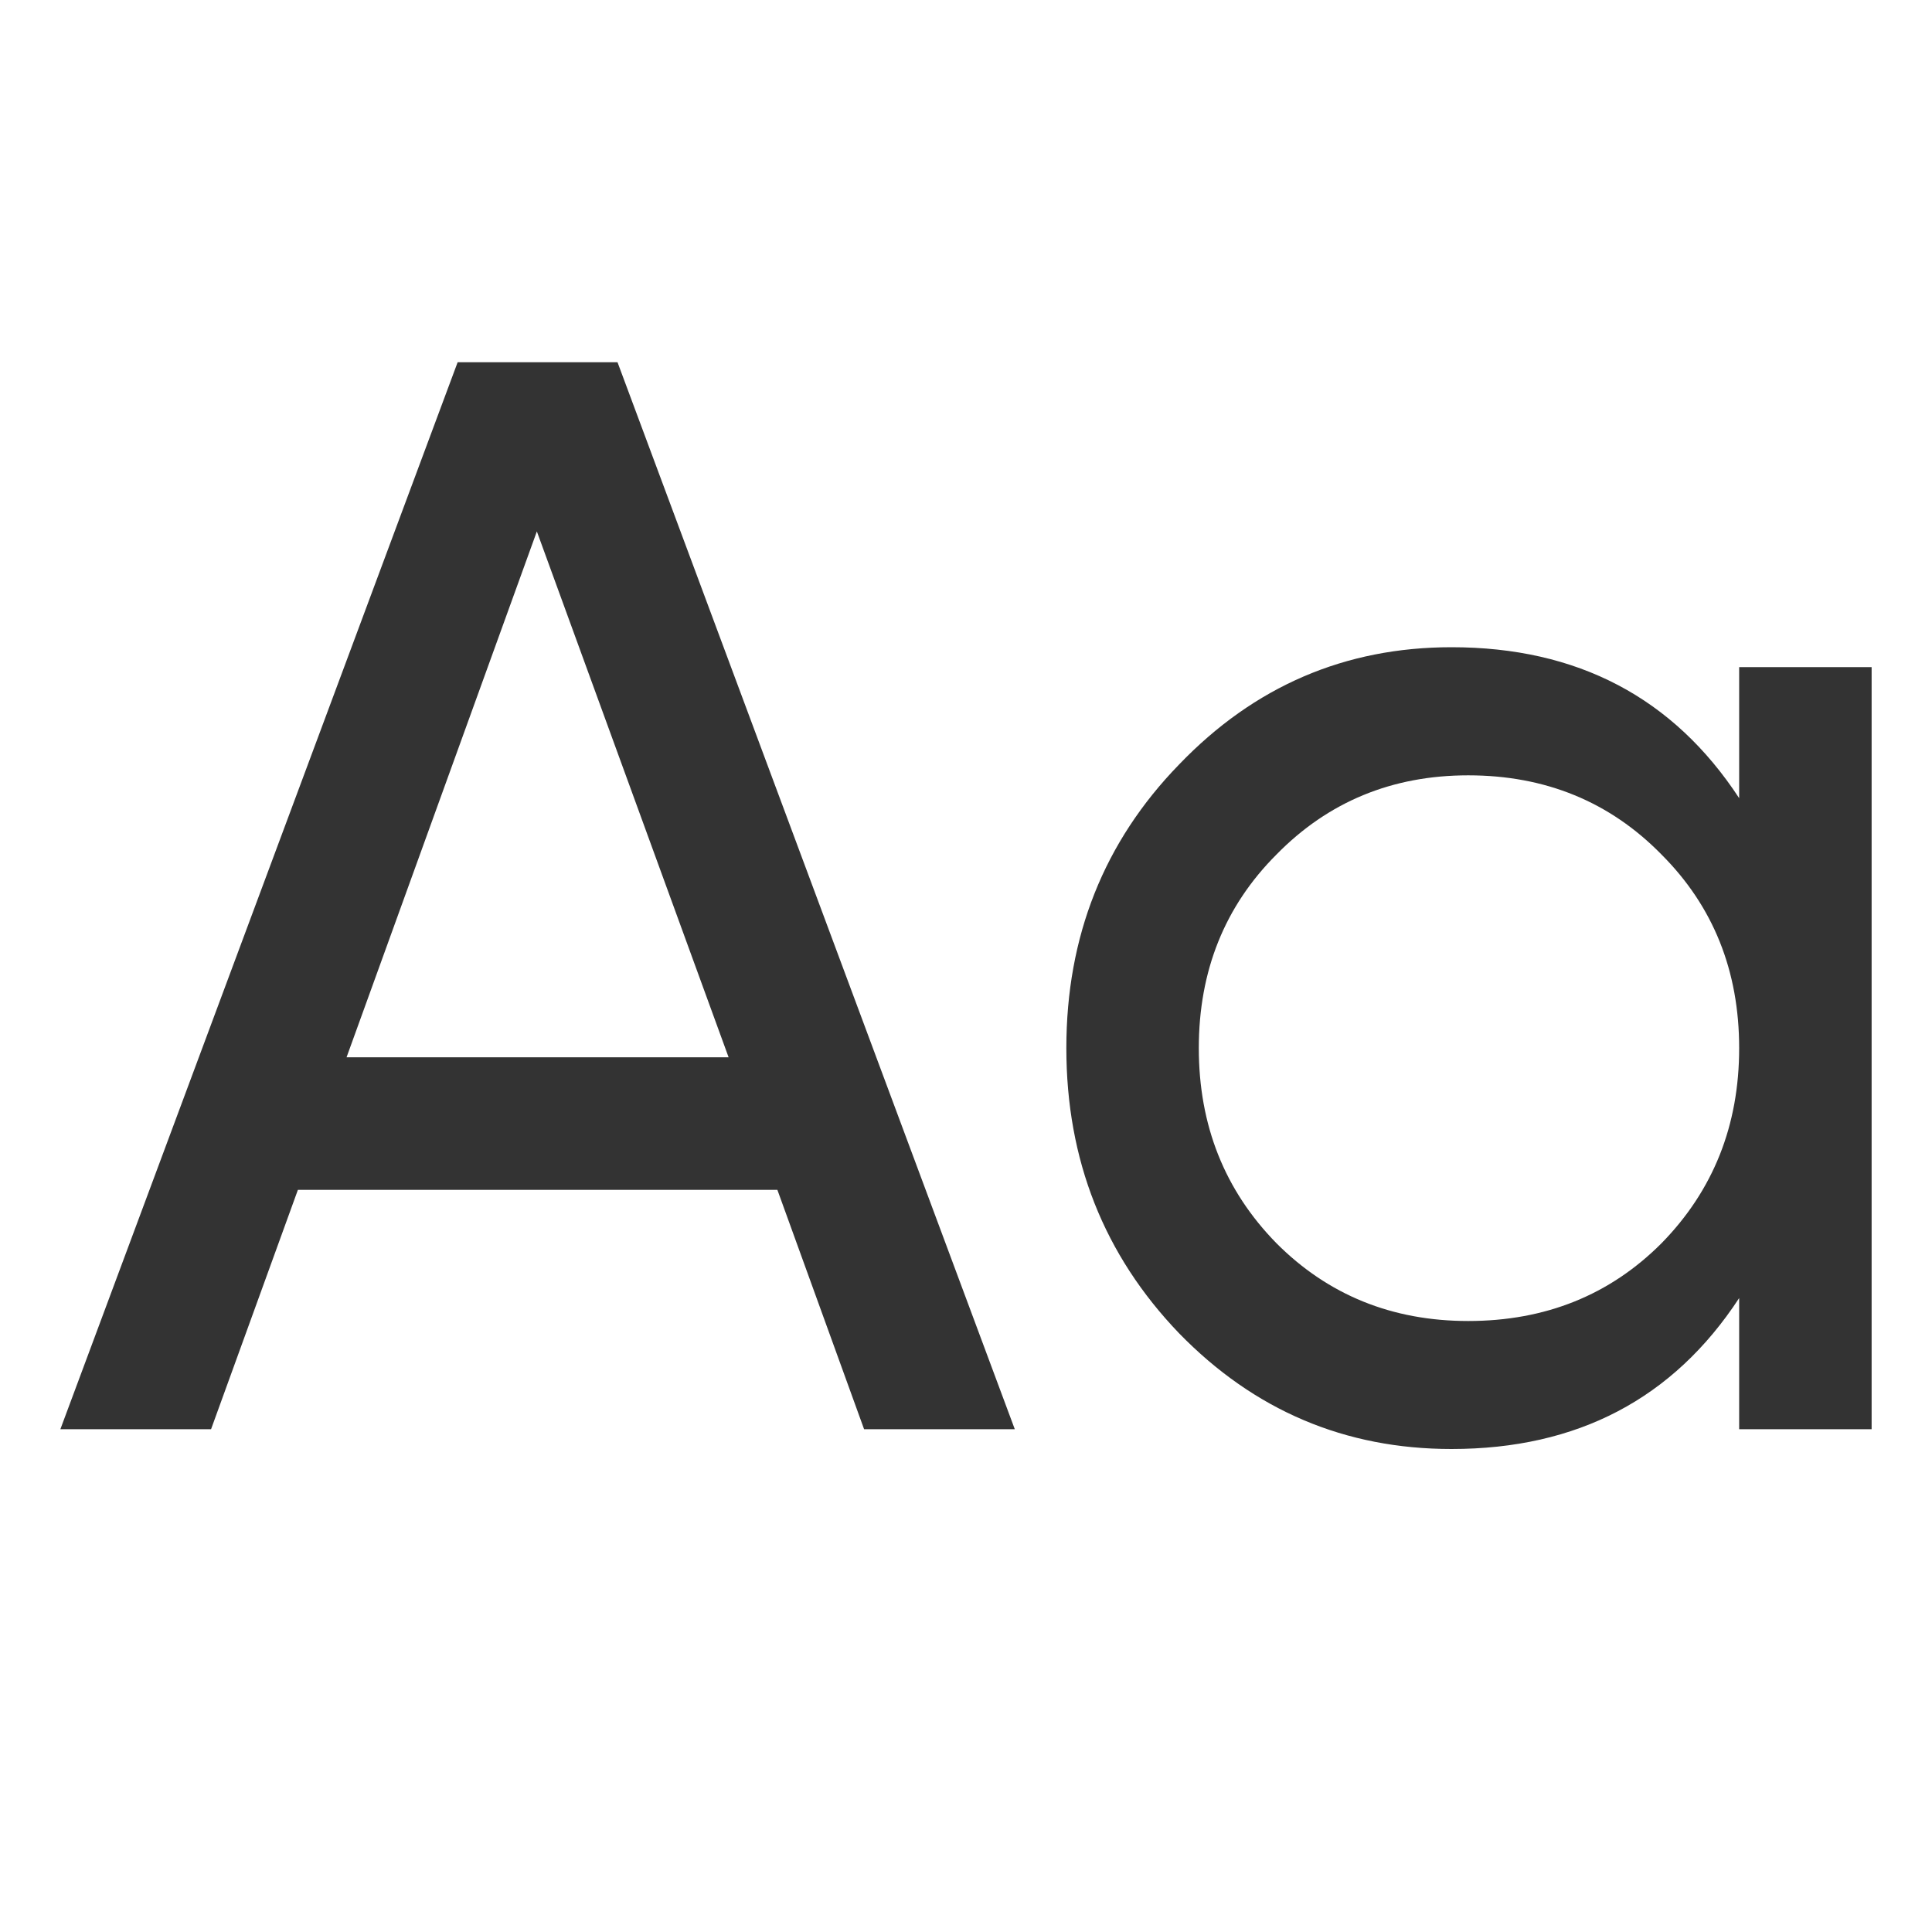 <svg width="16" height="16" viewBox="0 0 16 16" fill="none" xmlns="http://www.w3.org/2000/svg">
<path d="M7.156 11.836L6.438 9.854H2.467L1.748 11.836H0.5L3.79 3H5.114L8.404 11.836H7.156ZM2.87 8.756H6.034L4.446 4.401L2.87 8.756Z" fill="#333333"/>
<path d="M14.403 5.525H15.5V11.836H14.403V10.75C13.857 11.584 13.063 12 12.021 12C11.138 12 10.386 11.68 9.764 11.041C9.142 10.393 8.831 9.606 8.831 8.68C8.831 7.755 9.142 6.972 9.764 6.332C10.386 5.684 11.138 5.36 12.021 5.36C13.063 5.36 13.857 5.777 14.403 6.61V5.525ZM12.159 10.94C12.798 10.94 13.332 10.725 13.76 10.296C14.189 9.858 14.403 9.32 14.403 8.68C14.403 8.041 14.189 7.506 13.76 7.077C13.332 6.64 12.798 6.421 12.159 6.421C11.529 6.421 10.999 6.64 10.571 7.077C10.142 7.506 9.928 8.041 9.928 8.68C9.928 9.32 10.142 9.858 10.571 10.296C10.999 10.725 11.529 10.94 12.159 10.94Z" fill="#333333"/>
</svg>
